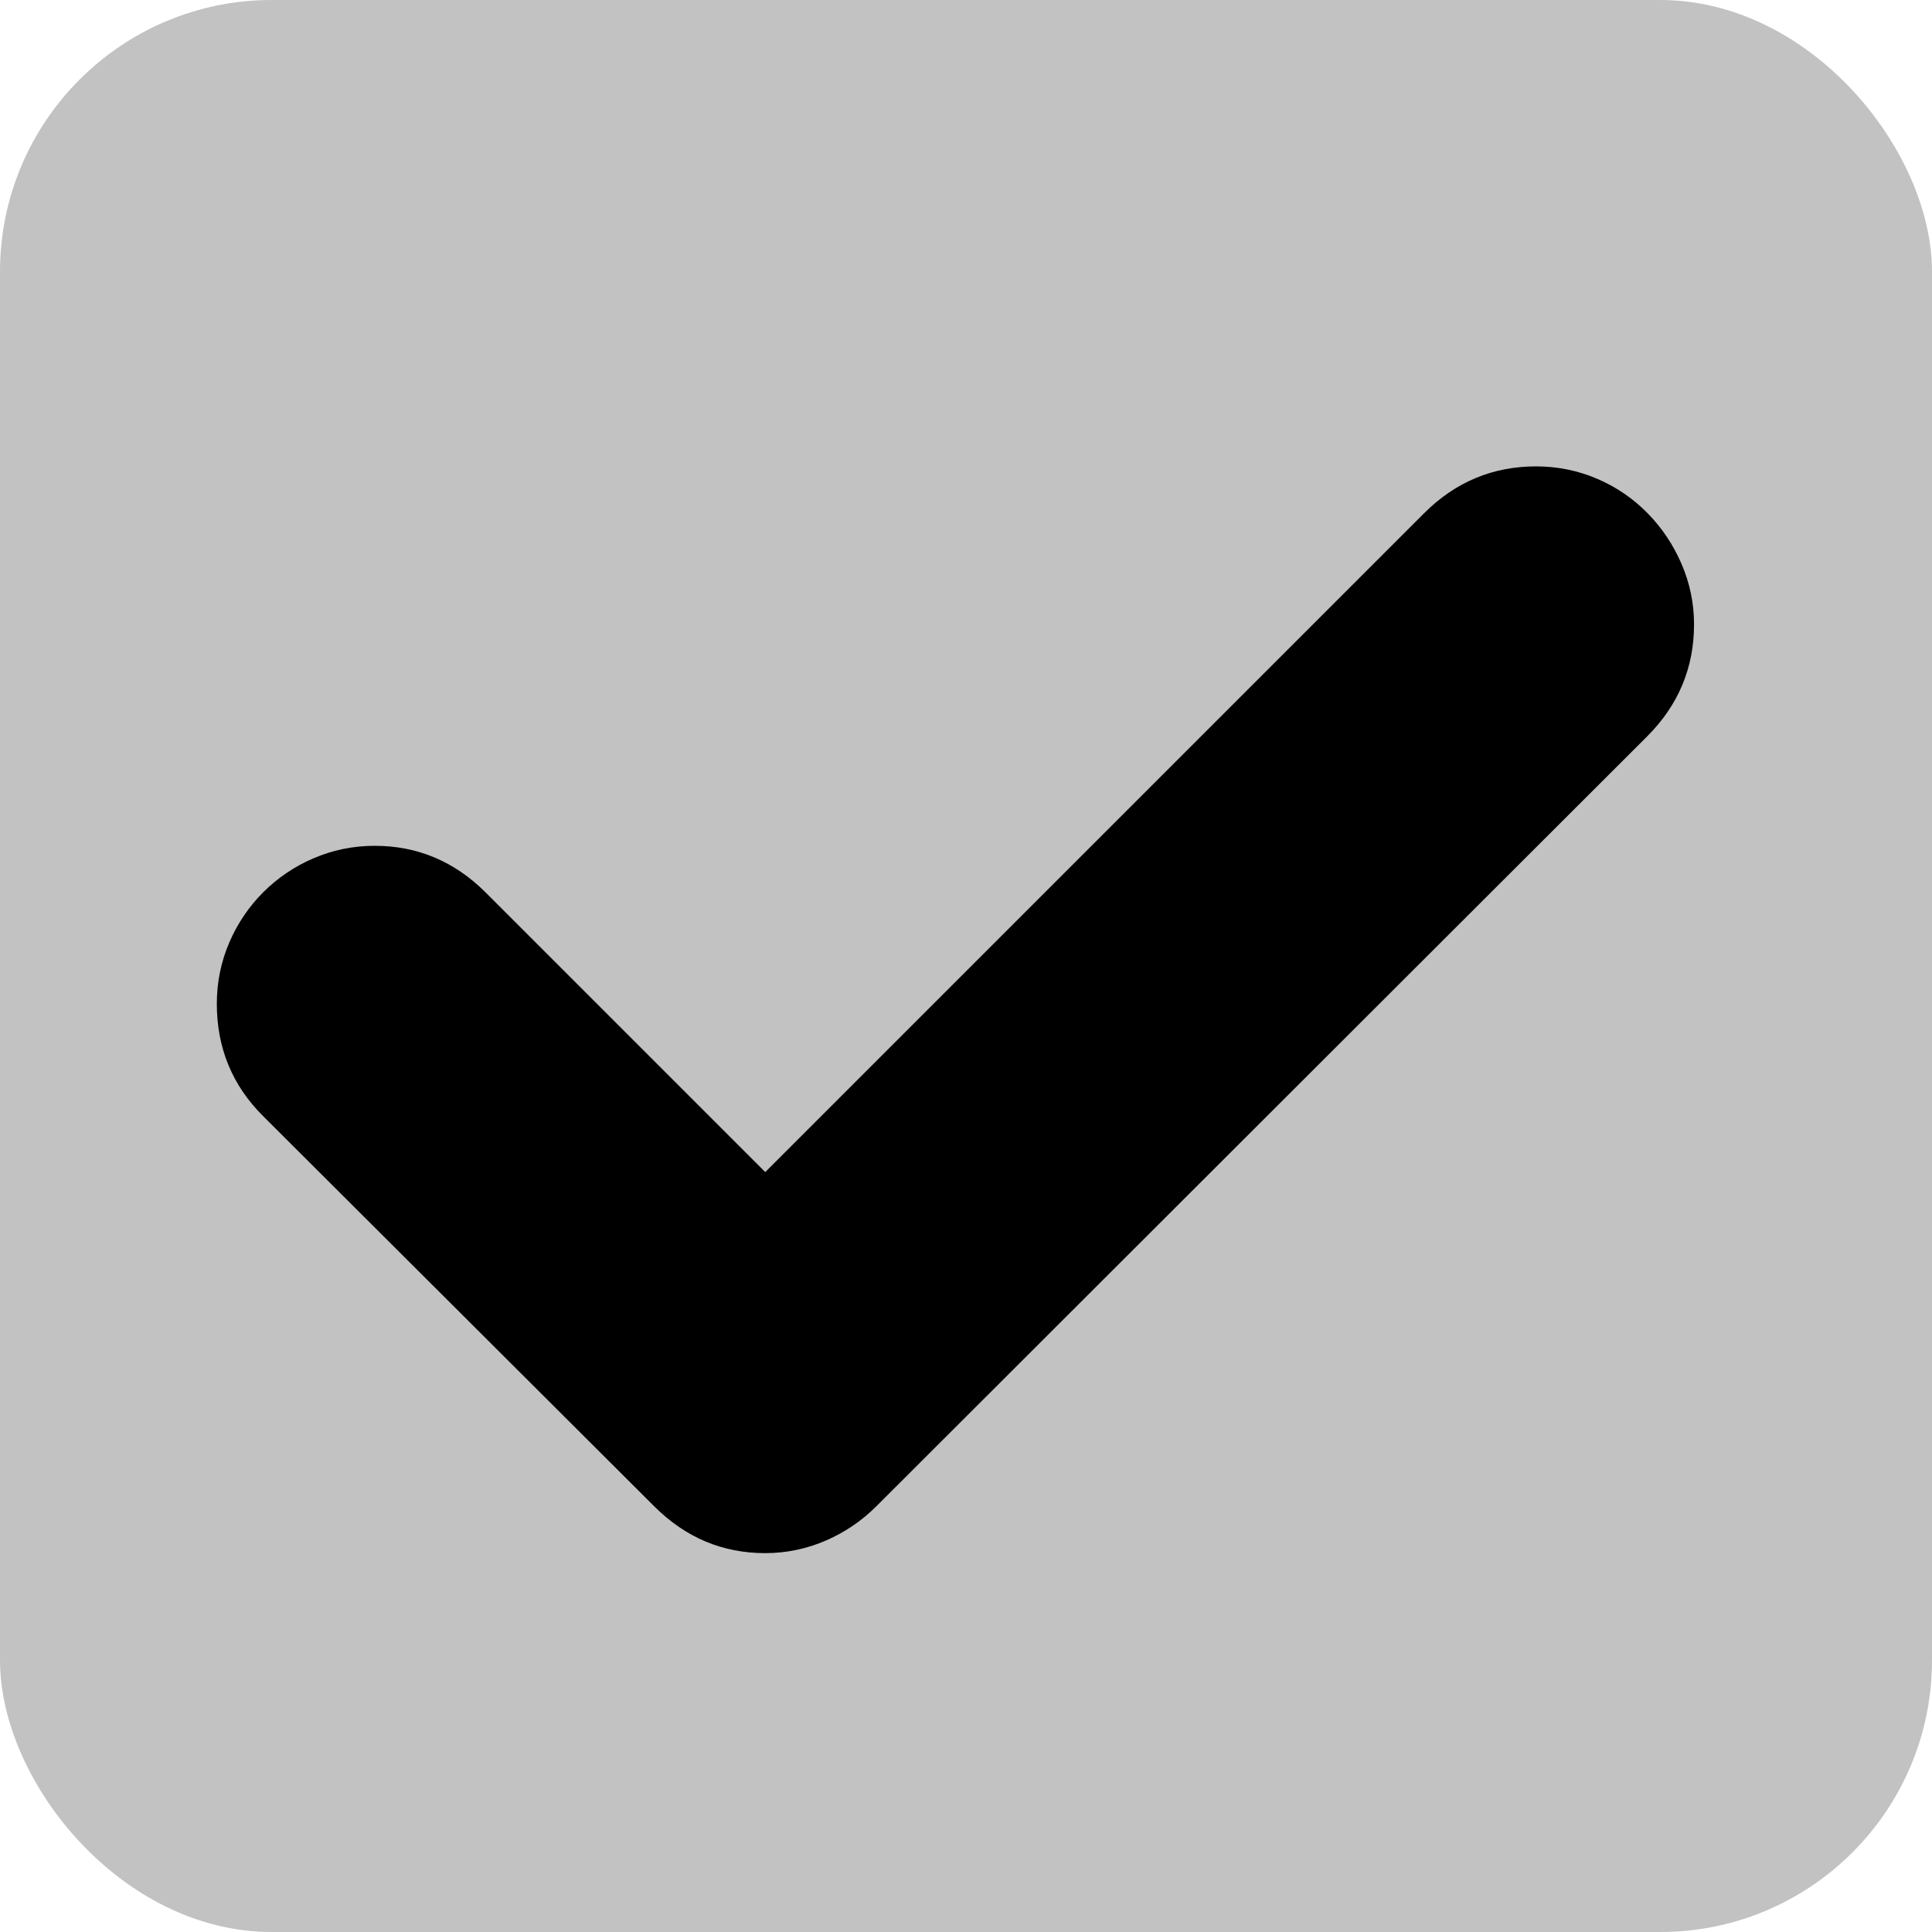 <?xml version="1.0" encoding="UTF-8"?>
<svg width="256px" height="256px" viewBox="0 0 256 256" version="1.1" xmlns="http://www.w3.org/2000/svg" xmlns:xlink="http://www.w3.org/1999/xlink">
    <title>common-button-complete</title>
    <g id="common-button-complete" stroke="none" stroke-width="1" fill="none" fill-rule="evenodd">
        <rect id="Rectangle" fill="#000000" opacity="0.24" x="0" y="0" width="256" height="256" rx="36"></rect>
        <path d="M203.539,61.799 C206.44,61.799 209.175,62.371 211.741,63.488 C214.248,64.573 216.515,66.142 218.415,68.107 C220.247,70.003 221.704,72.18 222.774,74.637 C223.908,77.234 224.469,79.932 224.469,82.73 C224.469,88.449 222.425,93.407 218.256,97.575 L116.118,199.591 C114.197,201.51 111.989,203.015 109.498,204.102 C106.946,205.222 104.189,205.799 101.401,205.799 C95.792,205.799 90.867,203.774 86.688,199.595 L34.819,147.846 C30.785,143.812 28.73,138.876 28.73,133.007 C28.73,130.103 29.302,127.369 30.418,124.806 C31.475,122.355 32.985,120.126 34.877,118.227 C36.789,116.323 39.026,114.81 41.477,113.756 C44.042,112.643 46.766,112.075 49.66,112.075 C55.269,112.075 60.194,114.099 64.38,118.285 L101.401,155.305 L188.697,68.01 C192.862,63.844 197.82,61.799 203.539,61.799 Z" id="Path" fill="#000000" fill-rule="nonzero"></path>
    </g>
</svg>